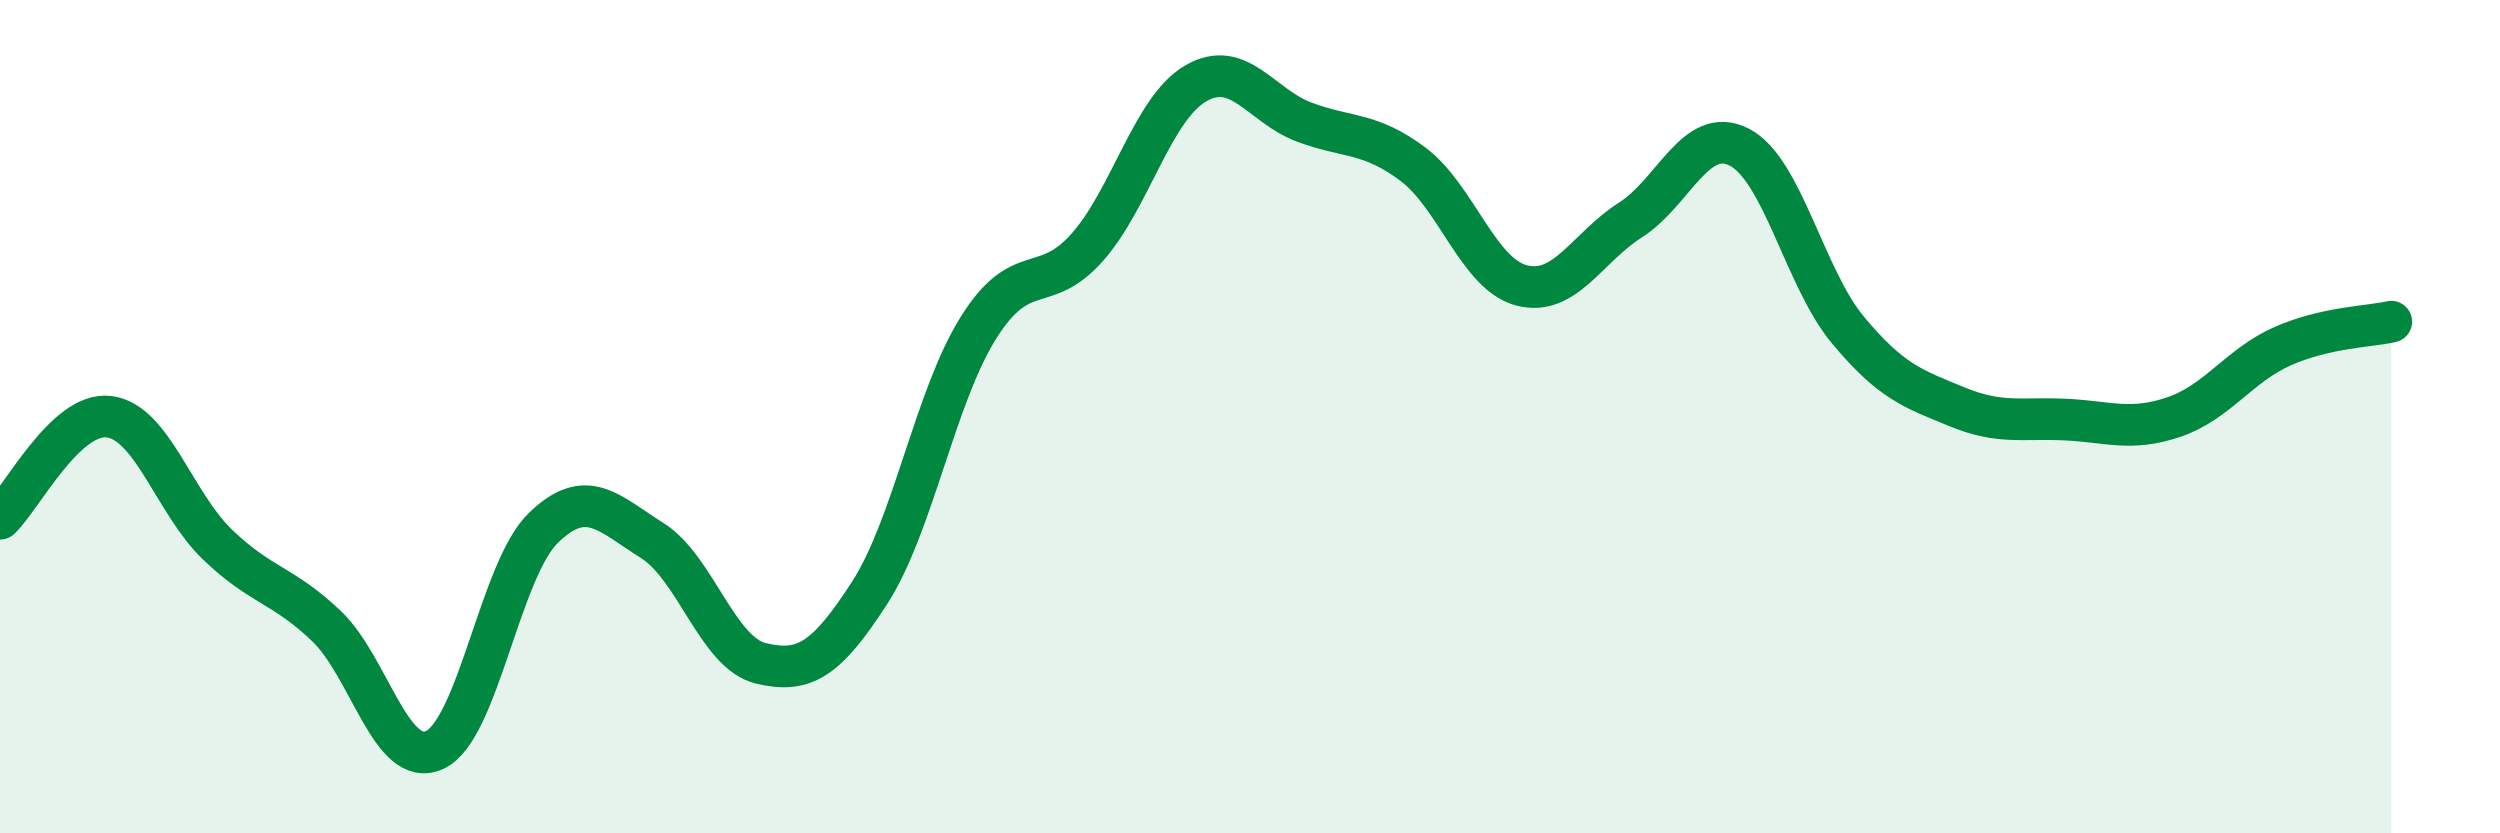 
    <svg width="60" height="20" viewBox="0 0 60 20" xmlns="http://www.w3.org/2000/svg">
      <path
        d="M 0,12.45 C 0.52,11.96 1.57,9.88 2.61,10 C 3.65,10.12 4.18,12.07 5.22,13.07 C 6.26,14.07 6.79,14.03 7.83,15.02 C 8.87,16.01 9.39,18.47 10.43,18 C 11.47,17.53 12,13.68 13.04,12.67 C 14.08,11.66 14.61,12.32 15.65,12.97 C 16.69,13.62 17.22,15.67 18.26,15.92 C 19.3,16.17 19.83,15.84 20.87,14.23 C 21.91,12.62 22.44,9.53 23.48,7.87 C 24.52,6.21 25.05,7.11 26.09,5.94 C 27.13,4.77 27.66,2.6 28.7,2 C 29.74,1.4 30.26,2.54 31.3,2.93 C 32.34,3.32 32.87,3.16 33.91,3.94 C 34.95,4.72 35.48,6.58 36.52,6.85 C 37.56,7.12 38.09,5.94 39.13,5.28 C 40.17,4.62 40.7,3 41.74,3.53 C 42.78,4.06 43.31,6.67 44.35,7.92 C 45.39,9.17 45.92,9.33 46.96,9.76 C 48,10.19 48.53,10.02 49.57,10.07 C 50.61,10.12 51.13,10.36 52.17,10.01 C 53.21,9.66 53.74,8.77 54.78,8.31 C 55.82,7.85 56.87,7.84 57.39,7.72L57.39 20L0 20Z"
        fill="#008740"
        opacity="0.1"
        stroke-linecap="round"
        stroke-linejoin="round"
      />
      <path
        d="M 0,12.45 C 0.52,11.96 1.57,9.88 2.61,10 C 3.65,10.12 4.18,12.07 5.22,13.07 C 6.26,14.07 6.79,14.03 7.83,15.02 C 8.87,16.01 9.39,18.47 10.43,18 C 11.47,17.53 12,13.68 13.04,12.67 C 14.08,11.66 14.61,12.32 15.65,12.97 C 16.69,13.62 17.22,15.67 18.26,15.92 C 19.3,16.17 19.83,15.84 20.87,14.23 C 21.91,12.62 22.44,9.53 23.48,7.87 C 24.52,6.21 25.05,7.11 26.09,5.94 C 27.13,4.77 27.66,2.6 28.7,2 C 29.74,1.4 30.26,2.54 31.3,2.93 C 32.34,3.32 32.87,3.16 33.91,3.94 C 34.95,4.72 35.48,6.58 36.52,6.85 C 37.56,7.12 38.09,5.94 39.13,5.28 C 40.17,4.62 40.7,3 41.74,3.53 C 42.78,4.06 43.31,6.67 44.35,7.92 C 45.39,9.17 45.92,9.33 46.96,9.76 C 48,10.19 48.53,10.02 49.57,10.07 C 50.61,10.12 51.13,10.36 52.17,10.01 C 53.21,9.66 53.74,8.77 54.78,8.31 C 55.82,7.85 56.87,7.84 57.39,7.72"
        stroke="#008740"
        stroke-width="1"
        fill="none"
        stroke-linecap="round"
        stroke-linejoin="round"
      />
    </svg>
  